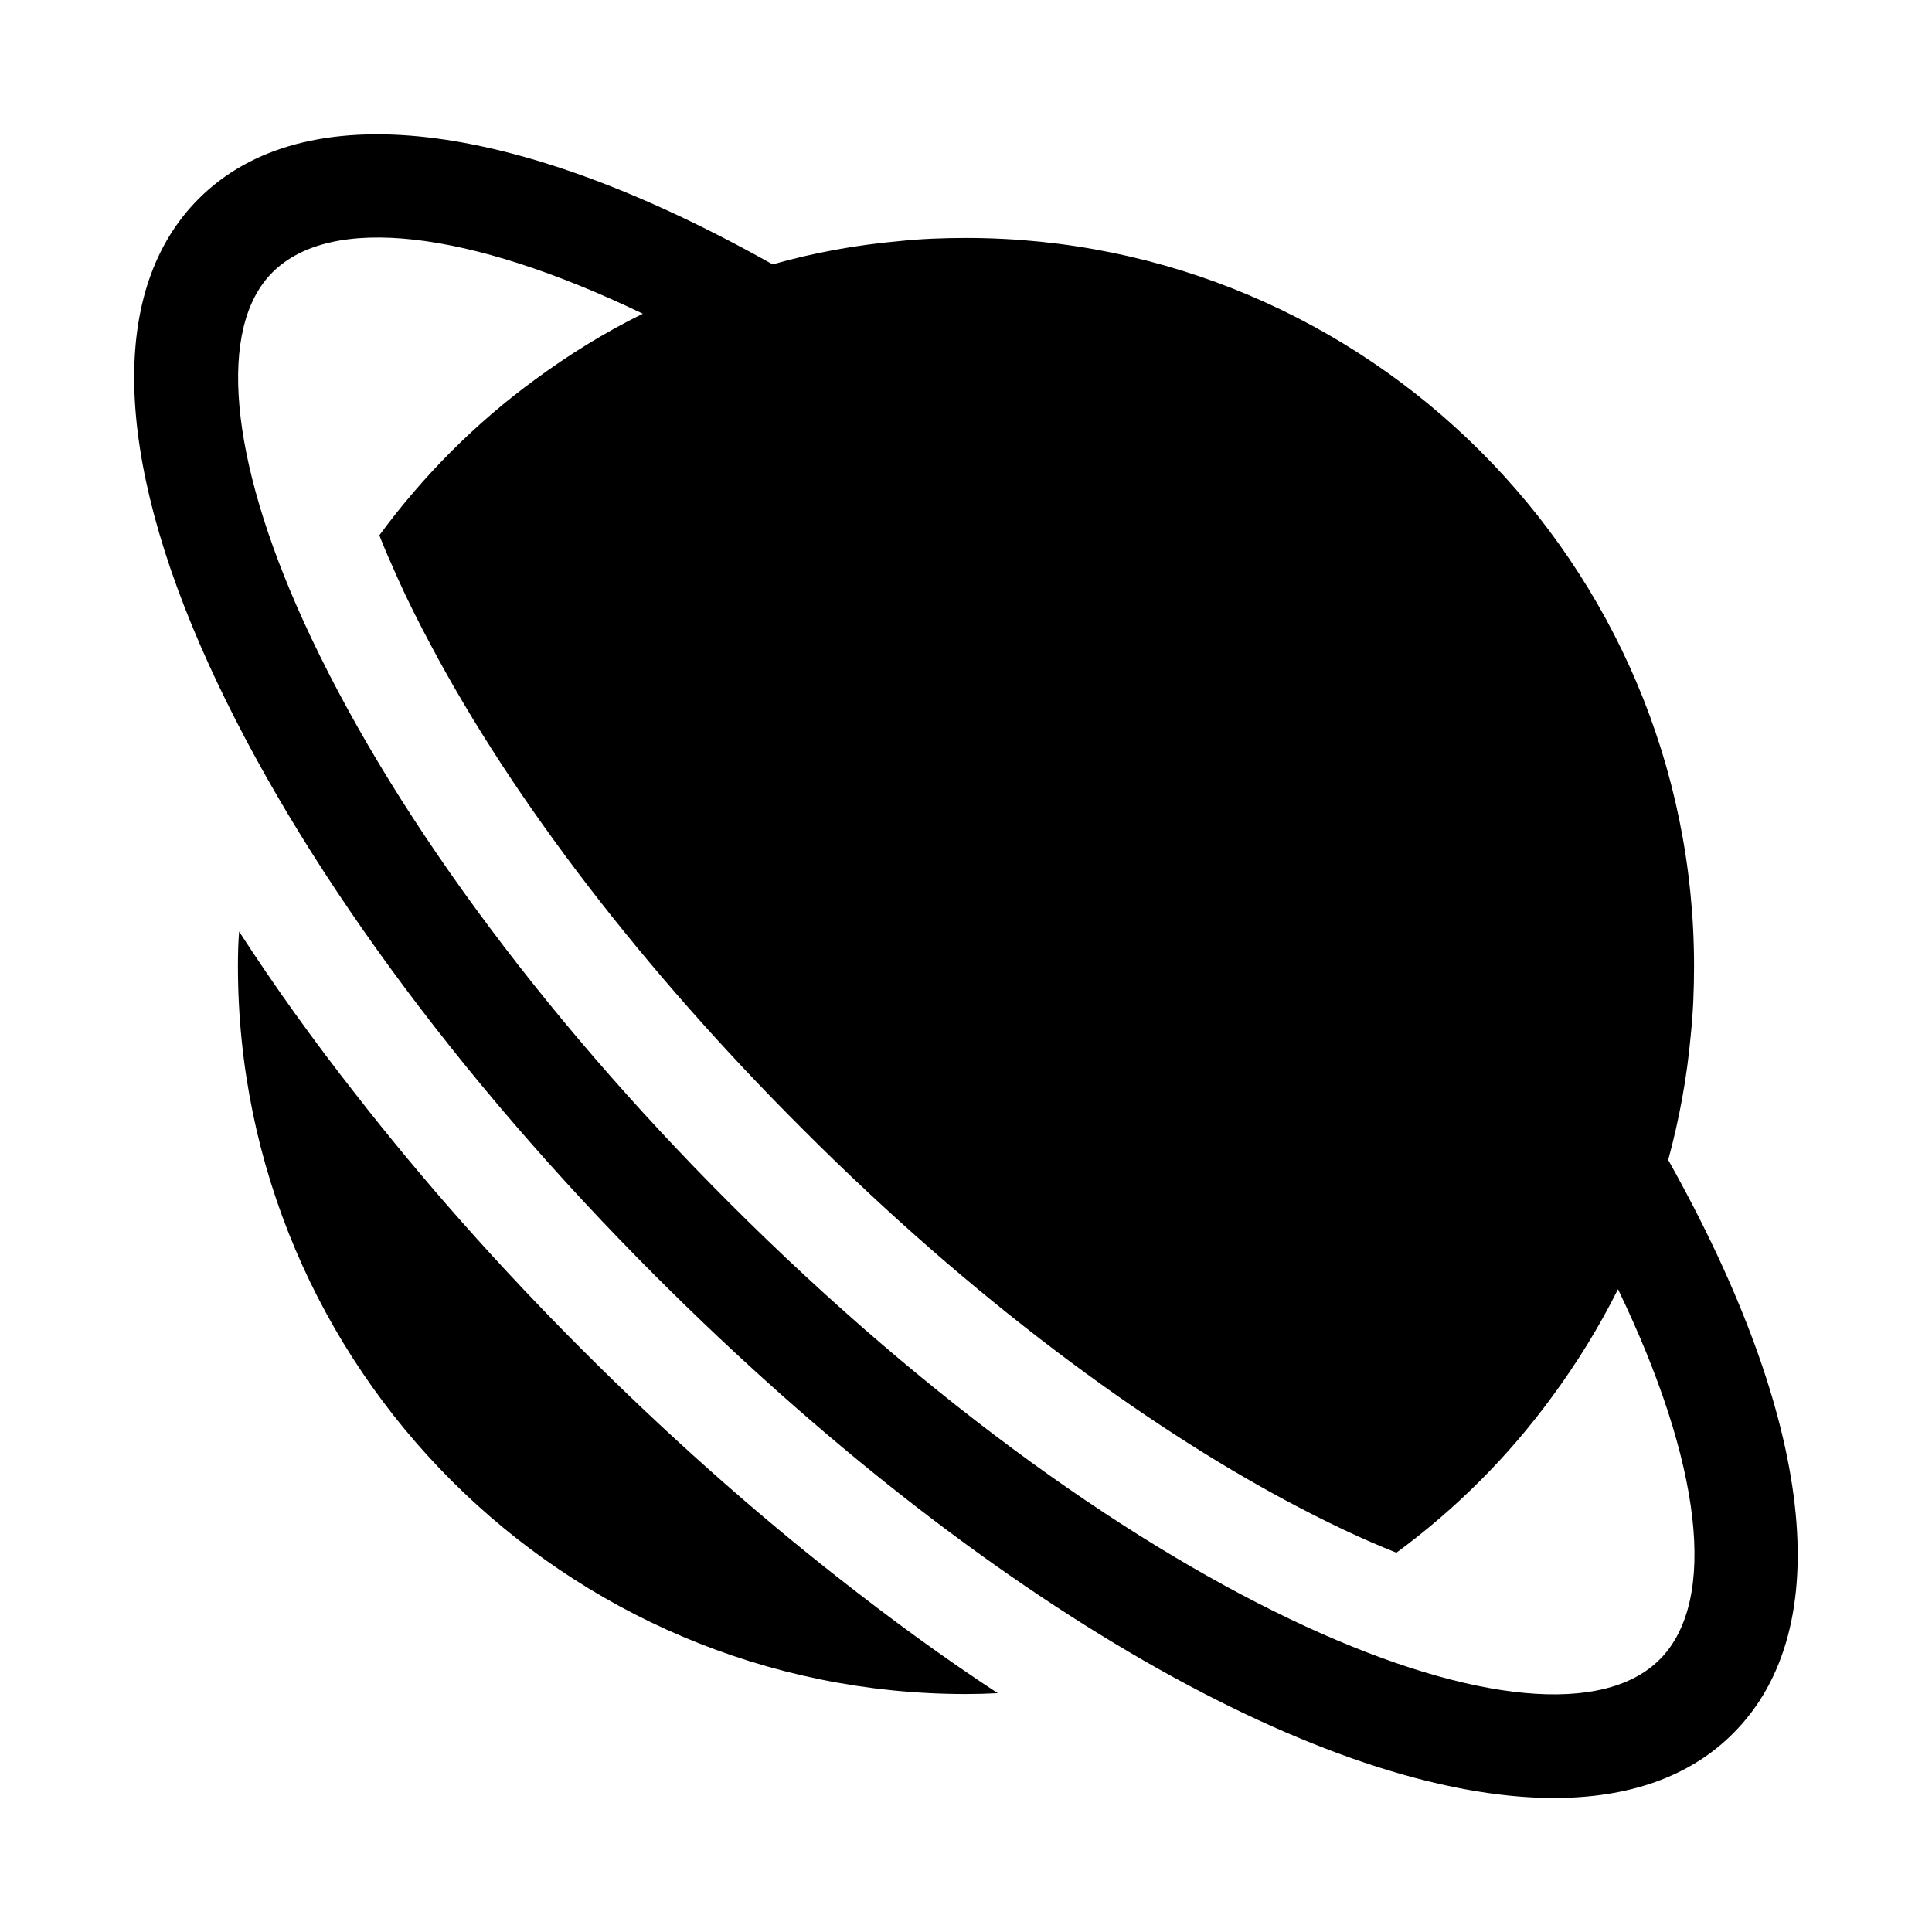<?xml version="1.0" encoding="UTF-8"?>
<!-- Uploaded to: SVG Repo, www.svgrepo.com, Generator: SVG Repo Mixer Tools -->
<svg fill="#000000" width="800px" height="800px" version="1.1" viewBox="144 144 512 512" xmlns="http://www.w3.org/2000/svg">
 <g>
  <path d="m586.09 451.4v0c2.914-10.707 4.961-21.727 5.984-33.141 0.629-5.984 0.867-12.121 0.867-18.262 0-106.43-86.594-192.94-192.94-192.94-6.062 0-12.043 0.234-17.949 0.867-11.336 1.023-22.516 3.07-33.297 6.141-68.965-38.812-124.3-45.191-152.09-17.402-23.695 23.695-22.75 67.543 2.676 123.43 23.539 51.719 65.574 109.27 118.47 162.16 87.145 87.145 178.23 138.23 237.97 138.23 19.68 0 35.977-5.512 47.547-17.16 27.789-27.789 21.414-83.051-17.238-151.93zm-2.285 132.41c-29.676 29.676-138.23-12.754-246.55-121.07-50.539-50.539-90.605-105.33-112.8-154.05-19.758-43.375-22.828-77.934-8.266-92.496 15.586-15.586 52.113-11.18 98.164 10.941-10.078 4.961-19.602 10.863-28.574 17.477-15.742 11.492-29.676 25.504-41.25 41.25 1.418 3.621 3.07 7.398 4.879 11.414 2.598 5.824 5.59 11.73 8.738 17.633 21.883 41.25 56.363 86.199 98.559 128.31 45.184 45.266 90.527 78.328 128.31 98.559 10.312 5.512 20.074 10.156 29.047 13.699 15.742-11.57 29.758-25.586 41.25-41.328 6.613-8.973 12.438-18.422 17.477-28.496 22.199 46.051 26.609 82.574 11.02 98.16z"/>
  <path d="m298.29 501.7c-21.965-21.965-42.273-44.871-60.141-67.855-11.258-14.328-21.57-28.734-30.781-42.98-0.238 2.992-0.316 6.062-0.316 9.133 0 106.43 86.594 192.94 192.94 192.94 2.832 0 5.668-0.078 8.422-0.234-14.09-9.211-28.418-19.68-42.824-31.016-22.352-17.555-45.023-37.707-67.301-59.988z"/>
 </g>
</svg>